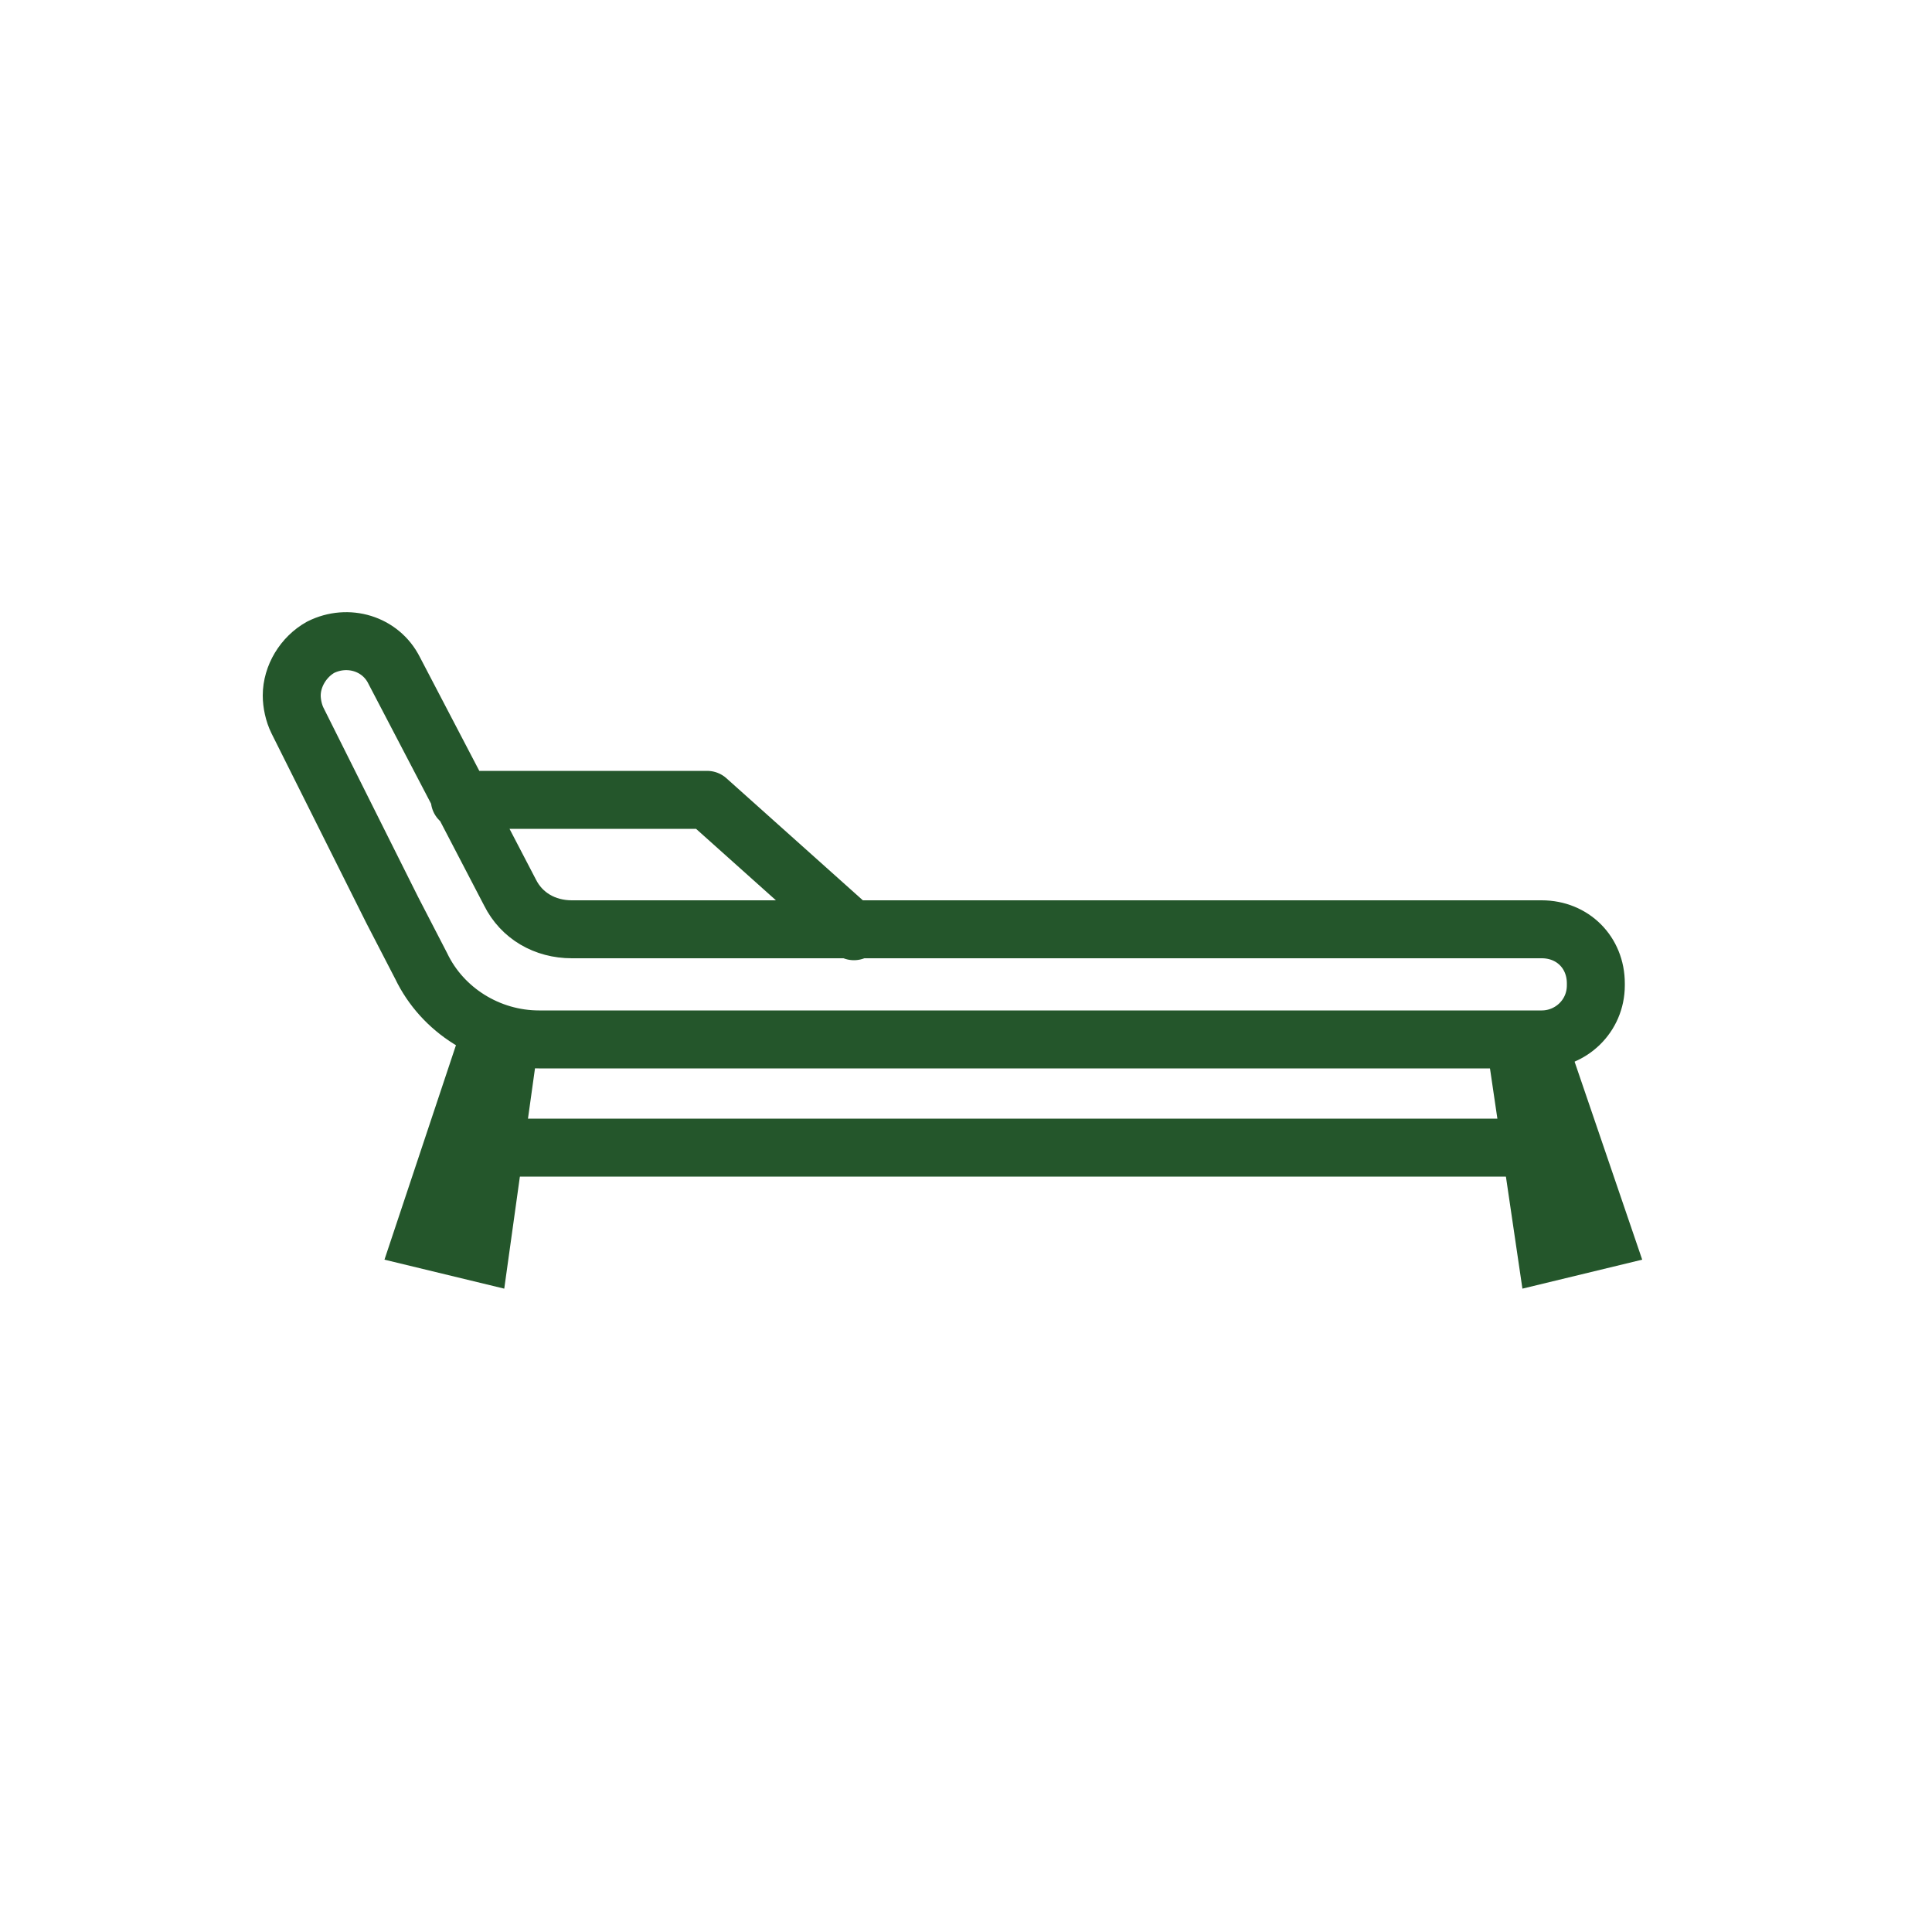 <?xml version="1.0" encoding="UTF-8"?>
<svg id="Ebene_1" data-name="Ebene 1" xmlns="http://www.w3.org/2000/svg" version="1.1" viewBox="0 0 100 100">
  <defs>
    <style>
      .cls-1 {
        fill: none;
        stroke: #24562b;
        stroke-linecap: round;
        stroke-linejoin: round;
        stroke-width: 3px;
      }

      .cls-2 {
        fill: #24562b;
        stroke-width: 0px;
      }
    </style>
  </defs>
  <polyline class="cls-2" points="26.1 66.7 27.9 53.8 24 52.9 19.9 65.2"/>
  <polyline class="cls-2" points="78.8 66.7 76.9 53.8 80.8 52.9 85 65.2"/>
  <path id="liegestuhl" class="cls-1" d="M82.6,51c0,1.6-1.3,2.8-2.8,2.8H27.9c-2.6,0-5-1.5-6.1-3.8l-1.5-2.9-4.9-9.8c-.2-.4-.3-.9-.3-1.3,0-1,.6-2,1.5-2.5,1.4-.7,3.1-.2,3.8,1.2l3.5,6.7,2.5,4.8c.6,1.2,1.8,1.9,3.2,1.9h50.2c.8,0,1.5.3,2,.8.5.5.8,1.2.8,2h0ZM44.2,48.2l-7.6-6.8h-12.8M81,59.4H24"/>
</svg>